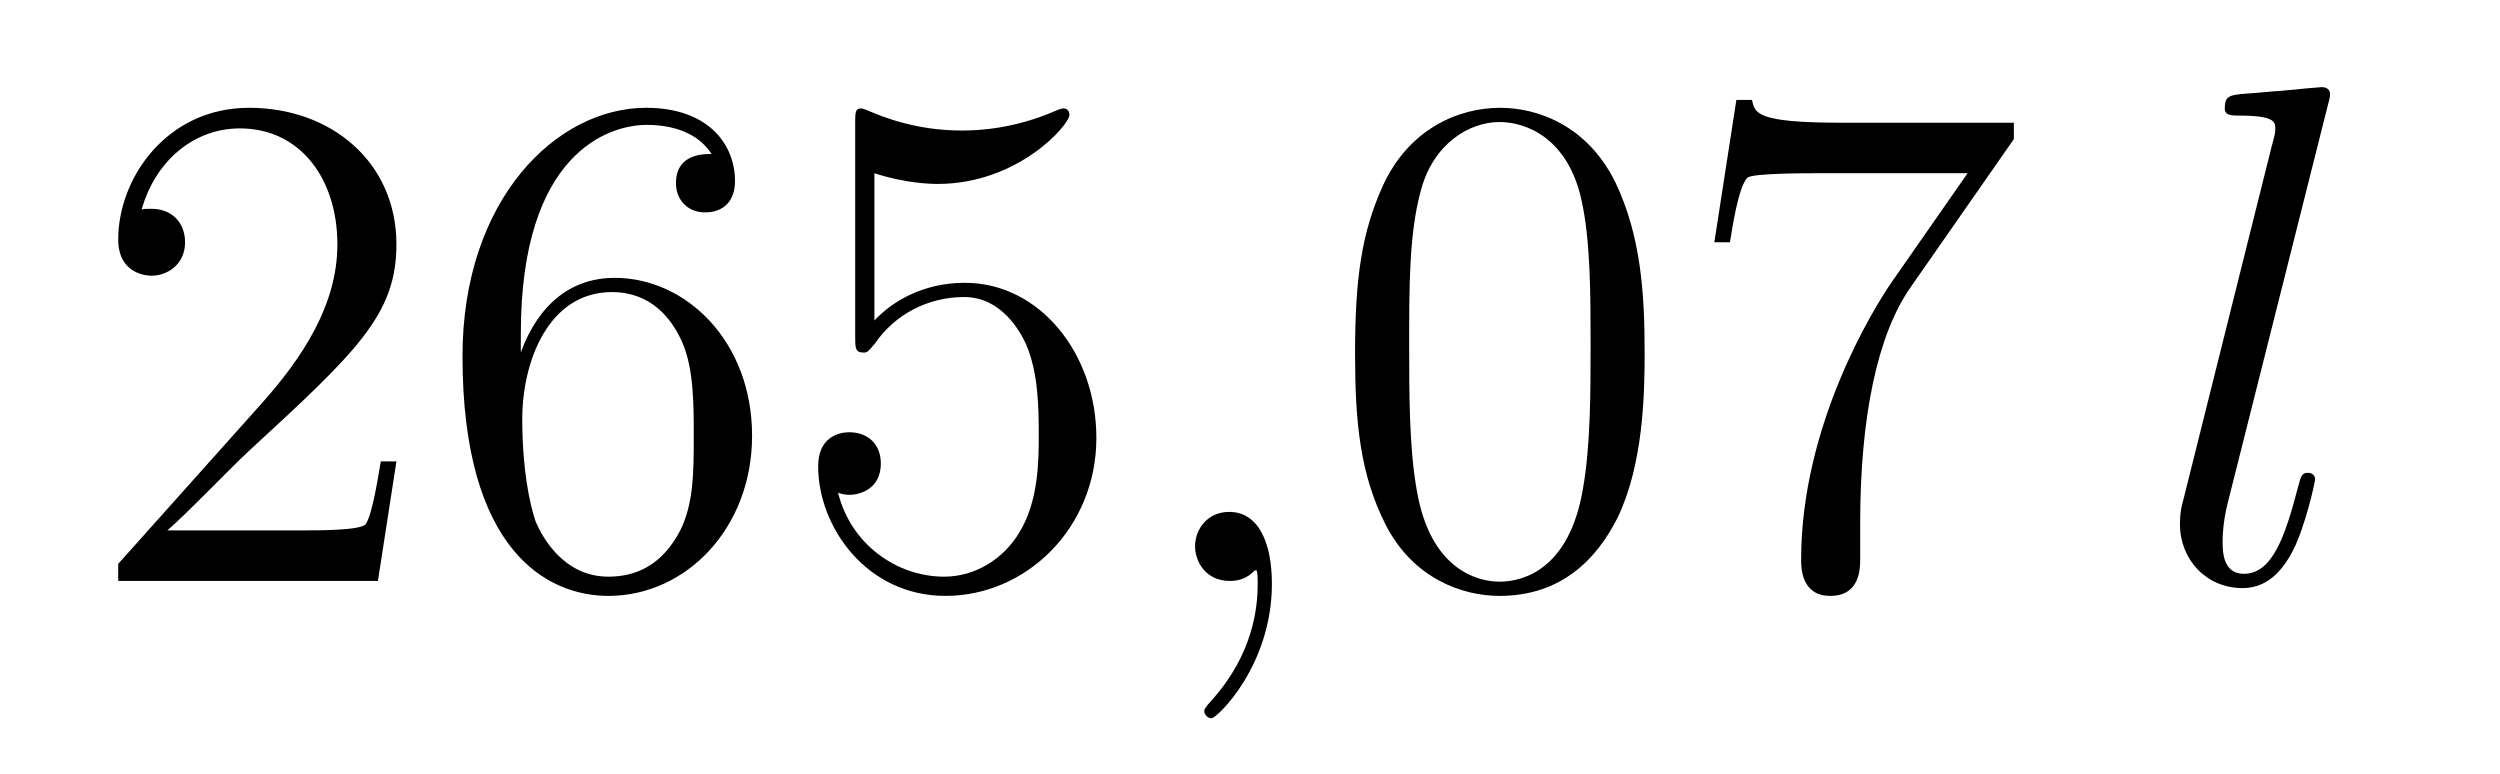 <?xml version='1.0'?>
<!-- This file was generated by dvisvgm 1.14.1 -->
<svg height='13pt' version='1.1' viewBox='0 -13 42 13' width='42pt' xmlns='http://www.w3.org/2000/svg' xmlns:xlink='http://www.w3.org/1999/xlink'>
<g id='page1'>
<g transform='matrix(1 0 0 1 -127 651)'>
<path d='M133.66 -656.248H133.397C133.361 -656.045 133.265 -655.387 133.146 -655.196C133.062 -655.089 132.381 -655.089 132.022 -655.089H129.811C130.133 -655.364 130.863 -656.129 131.173 -656.416C132.99 -658.089 133.66 -658.711 133.66 -659.894C133.66 -661.269 132.572 -662.189 131.185 -662.189C129.799 -662.189 128.986 -661.006 128.986 -659.978C128.986 -659.368 129.512 -659.368 129.548 -659.368C129.799 -659.368 130.109 -659.547 130.109 -659.93C130.109 -660.265 129.882 -660.492 129.548 -660.492C129.44 -660.492 129.416 -660.492 129.38 -660.48C129.608 -661.293 130.253 -661.843 131.03 -661.843C132.046 -661.843 132.668 -660.994 132.668 -659.894C132.668 -658.878 132.082 -657.993 131.401 -657.228L128.986 -654.527V-654.24H133.349L133.66 -656.248ZM135.75 -658.4C135.75 -661.424 137.221 -661.902 137.866 -661.902C138.297 -661.902 138.727 -661.771 138.954 -661.413C138.811 -661.413 138.356 -661.413 138.356 -660.922C138.356 -660.659 138.536 -660.432 138.846 -660.432C139.145 -660.432 139.348 -660.612 139.348 -660.958C139.348 -661.58 138.894 -662.189 137.854 -662.189C136.348 -662.189 134.77 -660.648 134.77 -658.017C134.77 -654.73 136.205 -653.989 137.221 -653.989C138.524 -653.989 139.635 -655.125 139.635 -656.679C139.635 -658.268 138.524 -659.332 137.328 -659.332C136.264 -659.332 135.87 -658.412 135.75 -658.077V-658.4ZM137.221 -654.312C136.467 -654.312 136.109 -654.981 136.001 -655.232C135.894 -655.543 135.774 -656.129 135.774 -656.966C135.774 -657.91 136.205 -659.093 137.281 -659.093C137.938 -659.093 138.285 -658.651 138.464 -658.245C138.655 -657.802 138.655 -657.205 138.655 -656.691C138.655 -656.081 138.655 -655.543 138.428 -655.089C138.129 -654.515 137.699 -654.312 137.221 -654.312ZM141.69 -661.09C142.204 -660.922 142.622 -660.91 142.754 -660.91C144.105 -660.91 144.966 -661.902 144.966 -662.07C144.966 -662.118 144.941 -662.178 144.87 -662.178C144.846 -662.178 144.822 -662.178 144.714 -662.13C144.045 -661.843 143.471 -661.807 143.16 -661.807C142.371 -661.807 141.81 -662.046 141.582 -662.142C141.499 -662.178 141.475 -662.178 141.463 -662.178C141.367 -662.178 141.367 -662.106 141.367 -661.914V-658.364C141.367 -658.149 141.367 -658.077 141.511 -658.077C141.57 -658.077 141.582 -658.089 141.702 -658.233C142.037 -658.723 142.599 -659.01 143.196 -659.01C143.83 -659.01 144.141 -658.424 144.236 -658.221C144.44 -657.754 144.451 -657.169 144.451 -656.714C144.451 -656.26 144.451 -655.579 144.117 -655.041C143.854 -654.611 143.387 -654.312 142.861 -654.312C142.072 -654.312 141.295 -654.85 141.08 -655.722C141.14 -655.698 141.212 -655.687 141.272 -655.687C141.475 -655.687 141.798 -655.806 141.798 -656.212C141.798 -656.547 141.57 -656.738 141.272 -656.738C141.056 -656.738 140.745 -656.631 140.745 -656.165C140.745 -655.148 141.559 -653.989 142.885 -653.989C144.236 -653.989 145.419 -655.125 145.419 -656.643C145.419 -658.065 144.463 -659.249 143.208 -659.249C142.527 -659.249 142.001 -658.95 141.69 -658.615V-661.09Z' fill-rule='evenodd'/>
<path d='M148.368 -654.192C148.368 -654.886 148.141 -655.4 147.651 -655.4C147.268 -655.4 147.077 -655.089 147.077 -654.826C147.077 -654.563 147.256 -654.24 147.662 -654.24C147.818 -654.24 147.949 -654.288 148.057 -654.395C148.081 -654.419 148.093 -654.419 148.105 -654.419C148.129 -654.419 148.129 -654.252 148.129 -654.192C148.129 -653.798 148.057 -653.021 147.364 -652.244C147.232 -652.1 147.232 -652.076 147.232 -652.053C147.232 -651.993 147.292 -651.933 147.352 -651.933C147.447 -651.933 148.368 -652.818 148.368 -654.192Z' fill-rule='evenodd'/>
<path d='M154.63 -658.065C154.63 -659.058 154.571 -660.026 154.14 -660.934C153.65 -661.927 152.789 -662.189 152.204 -662.189C151.51 -662.189 150.662 -661.843 150.219 -660.851C149.885 -660.097 149.765 -659.356 149.765 -658.065C149.765 -656.906 149.849 -656.033 150.279 -655.184C150.745 -654.276 151.57 -653.989 152.192 -653.989C153.232 -653.989 153.829 -654.611 154.176 -655.304C154.607 -656.2 154.63 -657.372 154.63 -658.065ZM152.192 -654.228C151.809 -654.228 151.032 -654.443 150.805 -655.746C150.674 -656.463 150.674 -657.372 150.674 -658.209C150.674 -659.189 150.674 -660.073 150.865 -660.779C151.068 -661.58 151.678 -661.95 152.192 -661.95C152.646 -661.95 153.339 -661.675 153.567 -660.648C153.722 -659.966 153.722 -659.022 153.722 -658.209C153.722 -657.408 153.722 -656.499 153.59 -655.77C153.363 -654.455 152.61 -654.228 152.192 -654.228ZM160.833 -661.663V-661.938H157.952C156.506 -661.938 156.482 -662.094 156.434 -662.321H156.171L155.801 -659.93H156.063C156.099 -660.145 156.207 -660.887 156.362 -661.018C156.458 -661.09 157.355 -661.09 157.522 -661.09H160.056L158.789 -659.273C158.466 -658.807 157.259 -656.846 157.259 -654.599C157.259 -654.467 157.259 -653.989 157.749 -653.989C158.251 -653.989 158.251 -654.455 158.251 -654.611V-655.208C158.251 -656.989 158.538 -658.376 159.1 -659.177L160.833 -661.663Z' fill-rule='evenodd'/>
<path d='M166.109 -662.237C166.121 -662.285 166.145 -662.357 166.145 -662.417C166.145 -662.536 166.026 -662.536 166.002 -662.536C165.99 -662.536 165.559 -662.5 165.344 -662.476C165.141 -662.464 164.962 -662.441 164.746 -662.428C164.459 -662.405 164.376 -662.393 164.376 -662.178C164.376 -662.058 164.495 -662.058 164.615 -662.058C165.225 -662.058 165.225 -661.95 165.225 -661.831C165.225 -661.783 165.225 -661.759 165.165 -661.544L163.683 -655.615C163.647 -655.483 163.623 -655.387 163.623 -655.196C163.623 -654.599 164.065 -654.12 164.675 -654.12C165.069 -654.12 165.332 -654.383 165.523 -654.754C165.727 -655.148 165.894 -655.902 165.894 -655.949C165.894 -656.009 165.846 -656.057 165.774 -656.057C165.667 -656.057 165.655 -655.997 165.607 -655.818C165.392 -654.993 165.177 -654.36 164.698 -654.36C164.34 -654.36 164.34 -654.742 164.34 -654.909C164.34 -654.957 164.34 -655.208 164.424 -655.543L166.109 -662.237Z' fill-rule='evenodd'/>
</g>
</g>
</svg>
